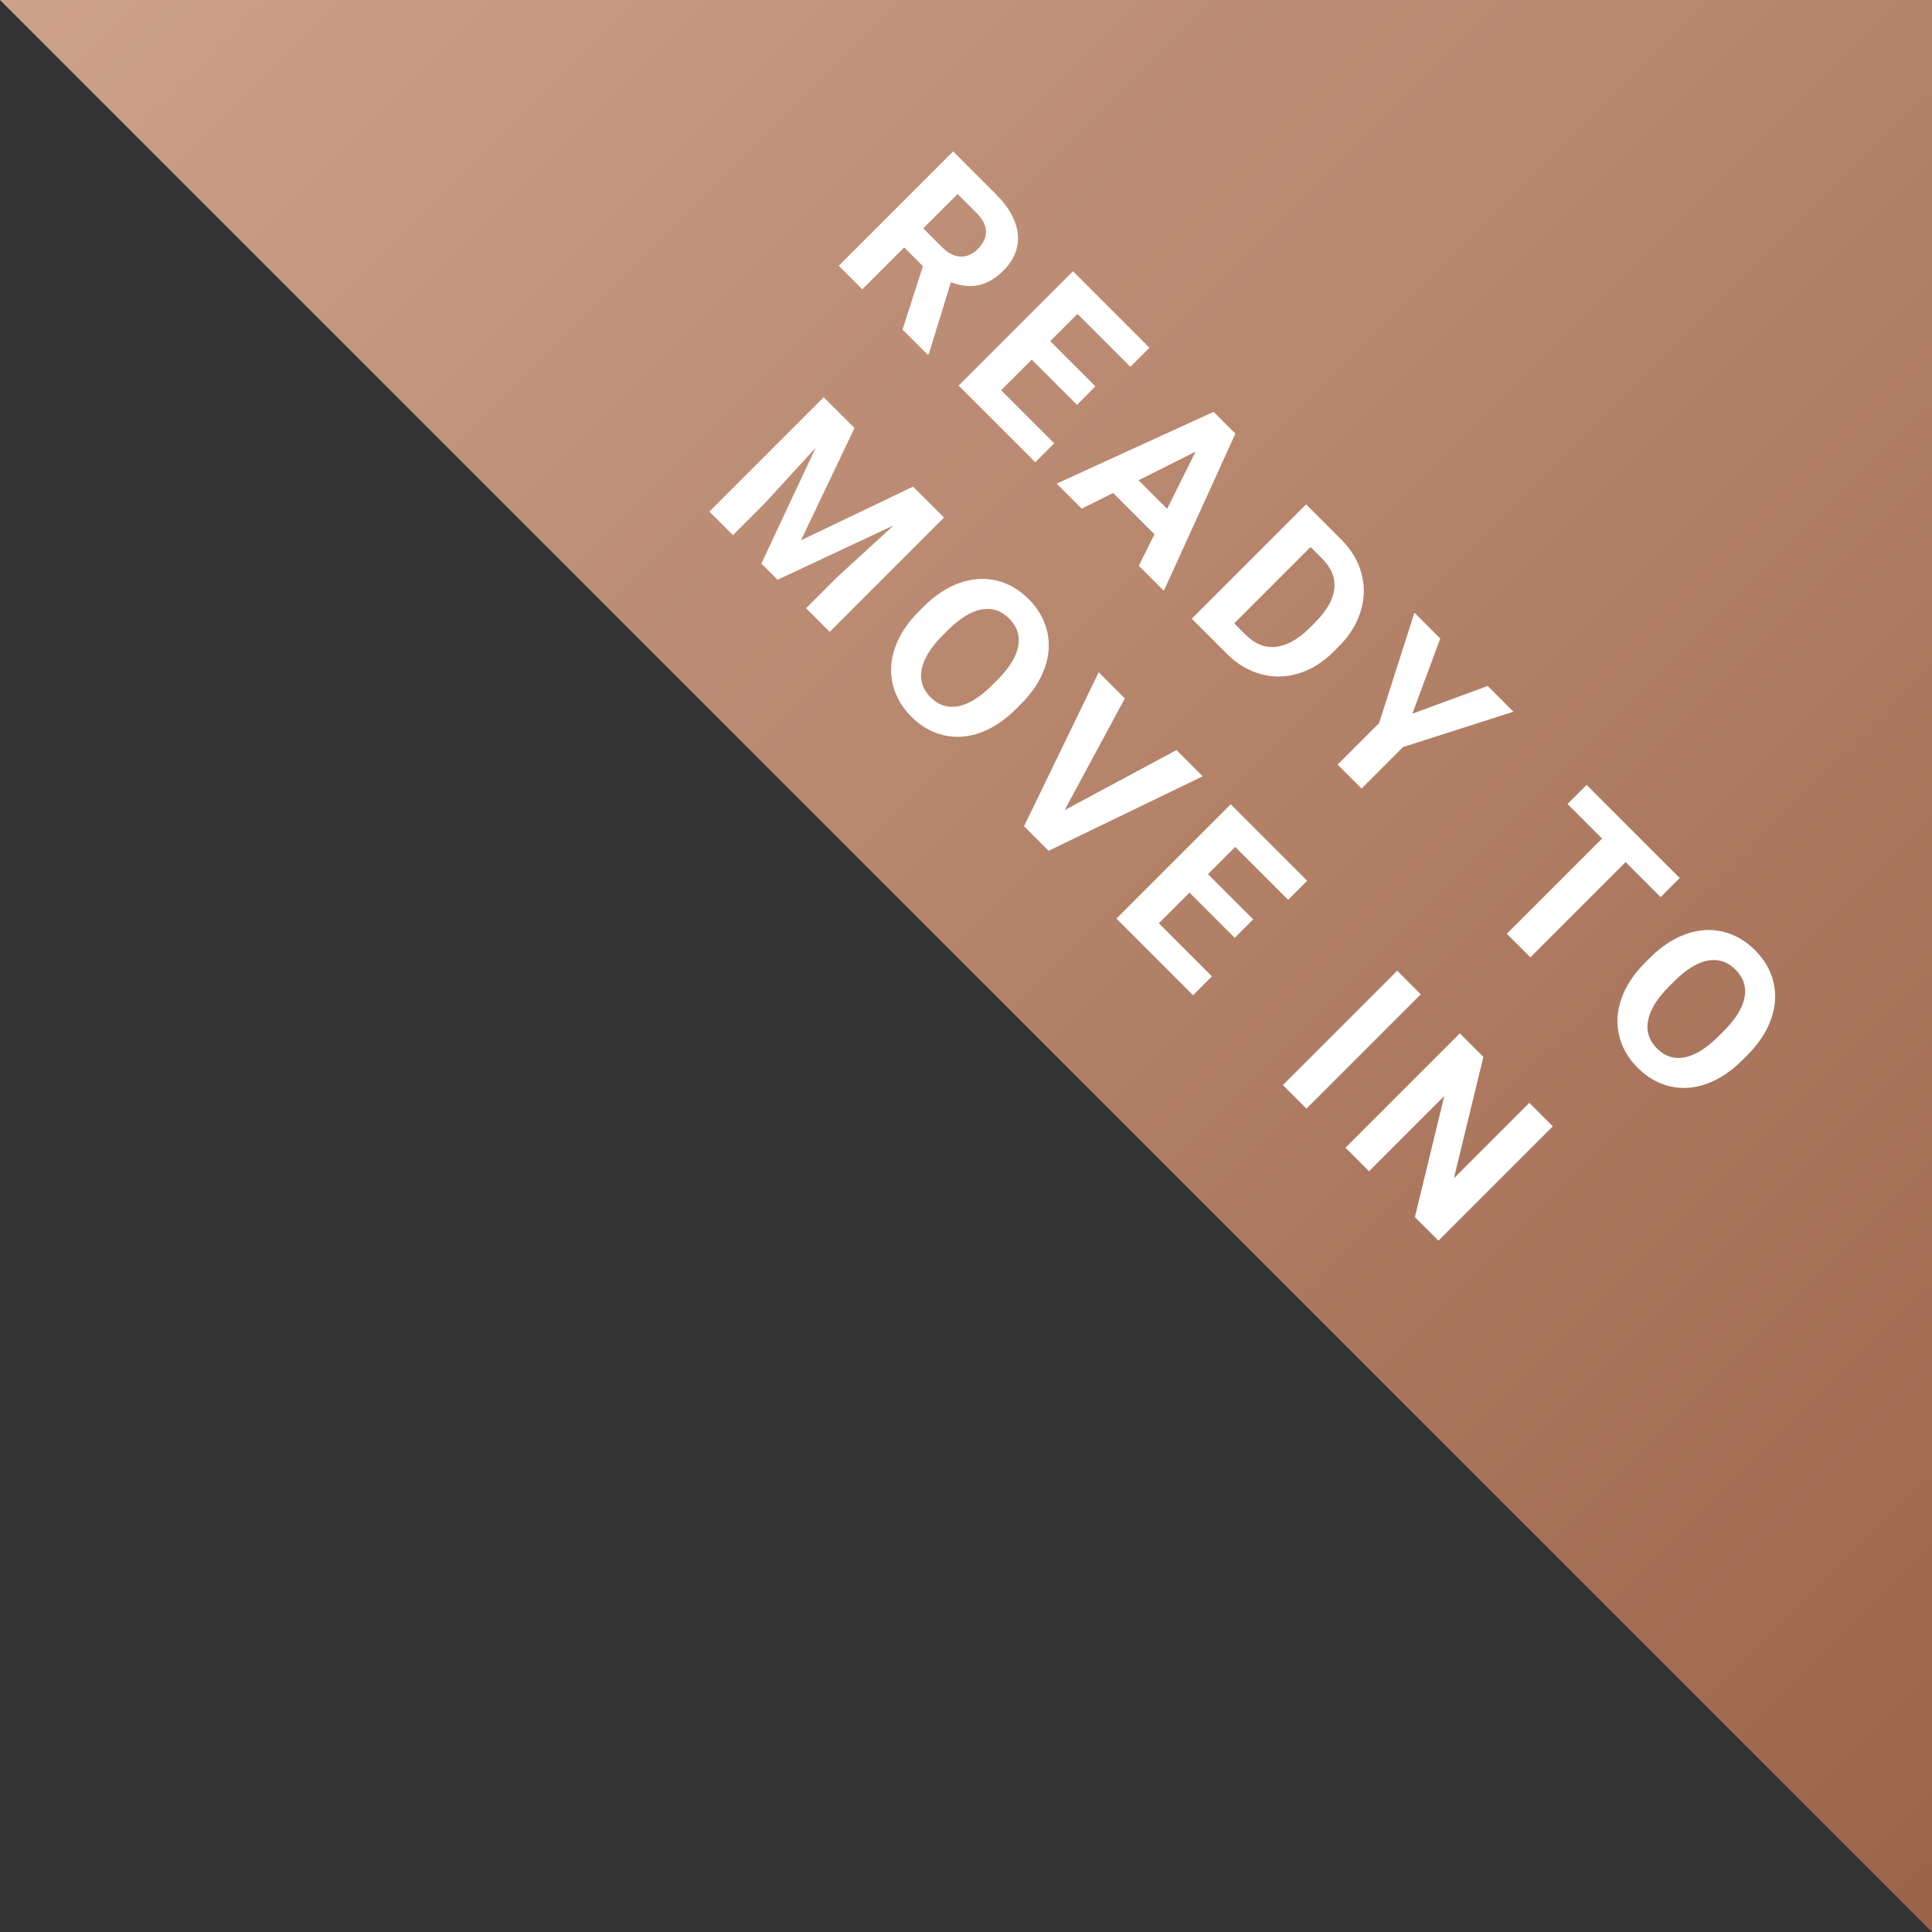 <?xml version="1.0" encoding="UTF-8"?>
<svg width="177px" height="177px" viewBox="0 0 177 177" version="1.1" xmlns="http://www.w3.org/2000/svg" xmlns:xlink="http://www.w3.org/1999/xlink">
    <rect x="0" y="0" width="177" height="177" fill="#333333" stroke="none"/>
    <title>Group 55</title>
    <defs>
        <linearGradient x1="0%" y1="0%" x2="100%" y2="100%" id="linearGradient-1">
            <stop stop-color="#CDA28A" offset="0%"></stop>
            <stop stop-color="#9B644A" offset="100%"></stop>
        </linearGradient>
    </defs>
    <g id="Page-1" stroke="none" stroke-width="1" fill="none" fill-rule="evenodd">
        <g id="Group-55">
            <g id="Group-49" fill="url(#linearGradient-1)">
                <polygon id="Rectangle" points="0 0 177 0 177 177"></polygon>
            </g>
            <g id="Ready-to-move-in" transform="translate(112.377, 66.593) rotate(-315) translate(-112.377, -66.593)translate(57.377, 46.828)" fill="#FFFFFF" fill-rule="nonzero">
                <path d="M5.484,9.594 L3.052,9.594 L3.052,15.017 L1.58555648e-11,15.017 L1.58555648e-11,0.203 L5.504,0.203 C7.254,0.203 8.604,0.593 9.553,1.373 C10.503,2.153 10.978,3.256 10.978,4.68 C10.978,5.691 10.759,6.533 10.321,7.208 C9.884,7.883 9.221,8.421 8.332,8.821 L11.537,14.874 L11.537,15.017 L8.261,15.017 L5.484,9.594 Z M3.052,7.122 L5.514,7.122 C6.281,7.122 6.874,6.927 7.295,6.537 C7.715,6.147 7.925,5.609 7.925,4.924 C7.925,4.226 7.727,3.676 7.33,3.276 C6.933,2.876 6.325,2.676 5.504,2.676 L3.052,2.676 L3.052,7.122 Z" id="Shape"></path>
                <polygon id="Path" points="24.442 8.597 18.582 8.597 18.582 12.565 25.459 12.565 25.459 15.017 15.53 15.017 15.53 0.203 25.439 0.203 25.439 2.676 18.582 2.676 18.582 6.206 24.442 6.206"></polygon>
                <path d="M37.845,11.964 L32.494,11.964 L31.477,15.017 L28.231,15.017 L33.745,0.203 L36.574,0.203 L42.118,15.017 L38.873,15.017 L37.845,11.964 Z M33.318,9.492 L37.021,9.492 L35.159,3.947 L33.318,9.492 Z" id="Shape"></path>
                <path d="M45.735,15.017 L45.735,0.203 L50.292,0.203 C51.595,0.203 52.76,0.497 53.787,1.084 C54.815,1.67 55.617,2.504 56.193,3.586 C56.77,4.668 57.058,5.897 57.058,7.274 L57.058,7.956 C57.058,9.333 56.775,10.557 56.209,11.629 C55.642,12.7 54.844,13.531 53.813,14.121 C52.782,14.711 51.618,15.01 50.323,15.017 L45.735,15.017 Z M48.787,2.676 L48.787,12.565 L50.262,12.565 C51.456,12.565 52.368,12.175 52.999,11.395 C53.629,10.615 53.952,9.499 53.965,8.048 L53.965,7.264 C53.965,5.758 53.653,4.617 53.029,3.841 C52.405,3.064 51.493,2.676 50.292,2.676 L48.787,2.676 Z" id="Shape"></path>
                <polygon id="Path" points="66.178 6.878 69.261 0.203 72.598 0.203 67.735 9.645 67.735 15.017 64.632 15.017 64.632 9.645 59.769 0.203 63.116 0.203"></polygon>
                <polygon id="Path" points="94.145 2.676 89.607 2.676 89.607 15.017 86.555 15.017 86.555 2.676 82.079 2.676 82.079 0.203 94.145 0.203"></polygon>
                <path d="M110,7.946 C110,9.404 109.742,10.683 109.227,11.781 C108.711,12.88 107.974,13.728 107.014,14.325 C106.054,14.922 104.954,15.22 103.713,15.22 C102.485,15.22 101.39,14.925 100.426,14.335 C99.463,13.745 98.717,12.902 98.188,11.807 C97.659,10.711 97.391,9.452 97.384,8.027 L97.384,7.295 C97.384,5.836 97.647,4.553 98.173,3.444 C98.699,2.335 99.441,1.484 100.401,0.89 C101.361,0.297 102.458,8.36696731e-12 103.692,8.36696731e-12 C104.927,8.36696731e-12 106.024,0.297 106.983,0.89 C107.943,1.484 108.686,2.335 109.212,3.444 C109.737,4.553 110,5.833 110,7.284 L110,7.946 Z M106.907,7.274 C106.907,5.721 106.629,4.541 106.073,3.734 C105.517,2.927 104.723,2.523 103.692,2.523 C102.668,2.523 101.878,2.922 101.322,3.719 C100.766,4.516 100.484,5.684 100.477,7.223 L100.477,7.946 C100.477,9.458 100.755,10.632 101.312,11.466 C101.868,12.3 102.668,12.717 103.713,12.717 C104.737,12.717 105.523,12.315 106.073,11.512 C106.622,10.708 106.9,9.536 106.907,7.997 L106.907,7.274 Z" id="Shape"></path>
                <polygon id="Path" points="11.534 24.512 15.339 35.256 19.124 24.512 23.132 24.512 23.132 39.325 20.07 39.325 20.07 35.276 20.375 28.287 16.377 39.325 14.281 39.325 10.293 28.297 10.598 35.276 10.598 39.325 7.546 39.325 7.546 24.512"></polygon>
                <path d="M40.198,32.255 C40.198,33.713 39.941,34.991 39.425,36.09 C38.91,37.189 38.172,38.037 37.212,38.634 C36.253,39.23 35.152,39.529 33.911,39.529 C32.683,39.529 31.588,39.234 30.625,38.644 C29.662,38.054 28.916,37.211 28.387,36.116 C27.858,35.02 27.59,33.76 27.583,32.336 L27.583,31.603 C27.583,30.145 27.846,28.862 28.371,27.753 C28.897,26.644 29.64,25.792 30.599,25.199 C31.559,24.606 32.656,24.309 33.891,24.309 C35.125,24.309 36.222,24.606 37.182,25.199 C38.142,25.792 38.884,26.644 39.41,27.753 C39.936,28.862 40.198,30.142 40.198,31.593 L40.198,32.255 Z M37.106,31.583 C37.106,30.03 36.828,28.85 36.271,28.043 C35.715,27.235 34.922,26.832 33.891,26.832 C32.866,26.832 32.076,27.23 31.52,28.027 C30.964,28.824 30.682,29.993 30.676,31.532 L30.676,32.255 C30.676,33.767 30.954,34.94 31.51,35.775 C32.066,36.609 32.866,37.026 33.911,37.026 C34.935,37.026 35.722,36.624 36.271,35.821 C36.821,35.017 37.099,33.845 37.106,32.305 L37.106,31.583 Z" id="Shape"></path>
                <polygon id="Path" points="49.899 35.653 53.256 24.512 56.654 24.512 51.496 39.325 48.311 39.325 43.174 24.512 46.561 24.512"></polygon>
                <polygon id="Path" points="69.193 32.906 63.332 32.906 63.332 36.874 70.21 36.874 70.21 39.325 60.28 39.325 60.28 24.512 70.19 24.512 70.19 26.985 63.332 26.985 63.332 30.515 69.193 30.515"></polygon>
                <polygon id="Path" points="84.9 39.325 81.847 39.325 81.847 24.512 84.9 24.512"></polygon>
                <polygon id="Path" points="102.006 39.325 98.954 39.325 93.013 29.579 93.013 39.325 89.96 39.325 89.96 24.512 93.013 24.512 98.964 34.279 98.964 24.512 102.006 24.512"></polygon>
            </g>
        </g>
    </g>
</svg>